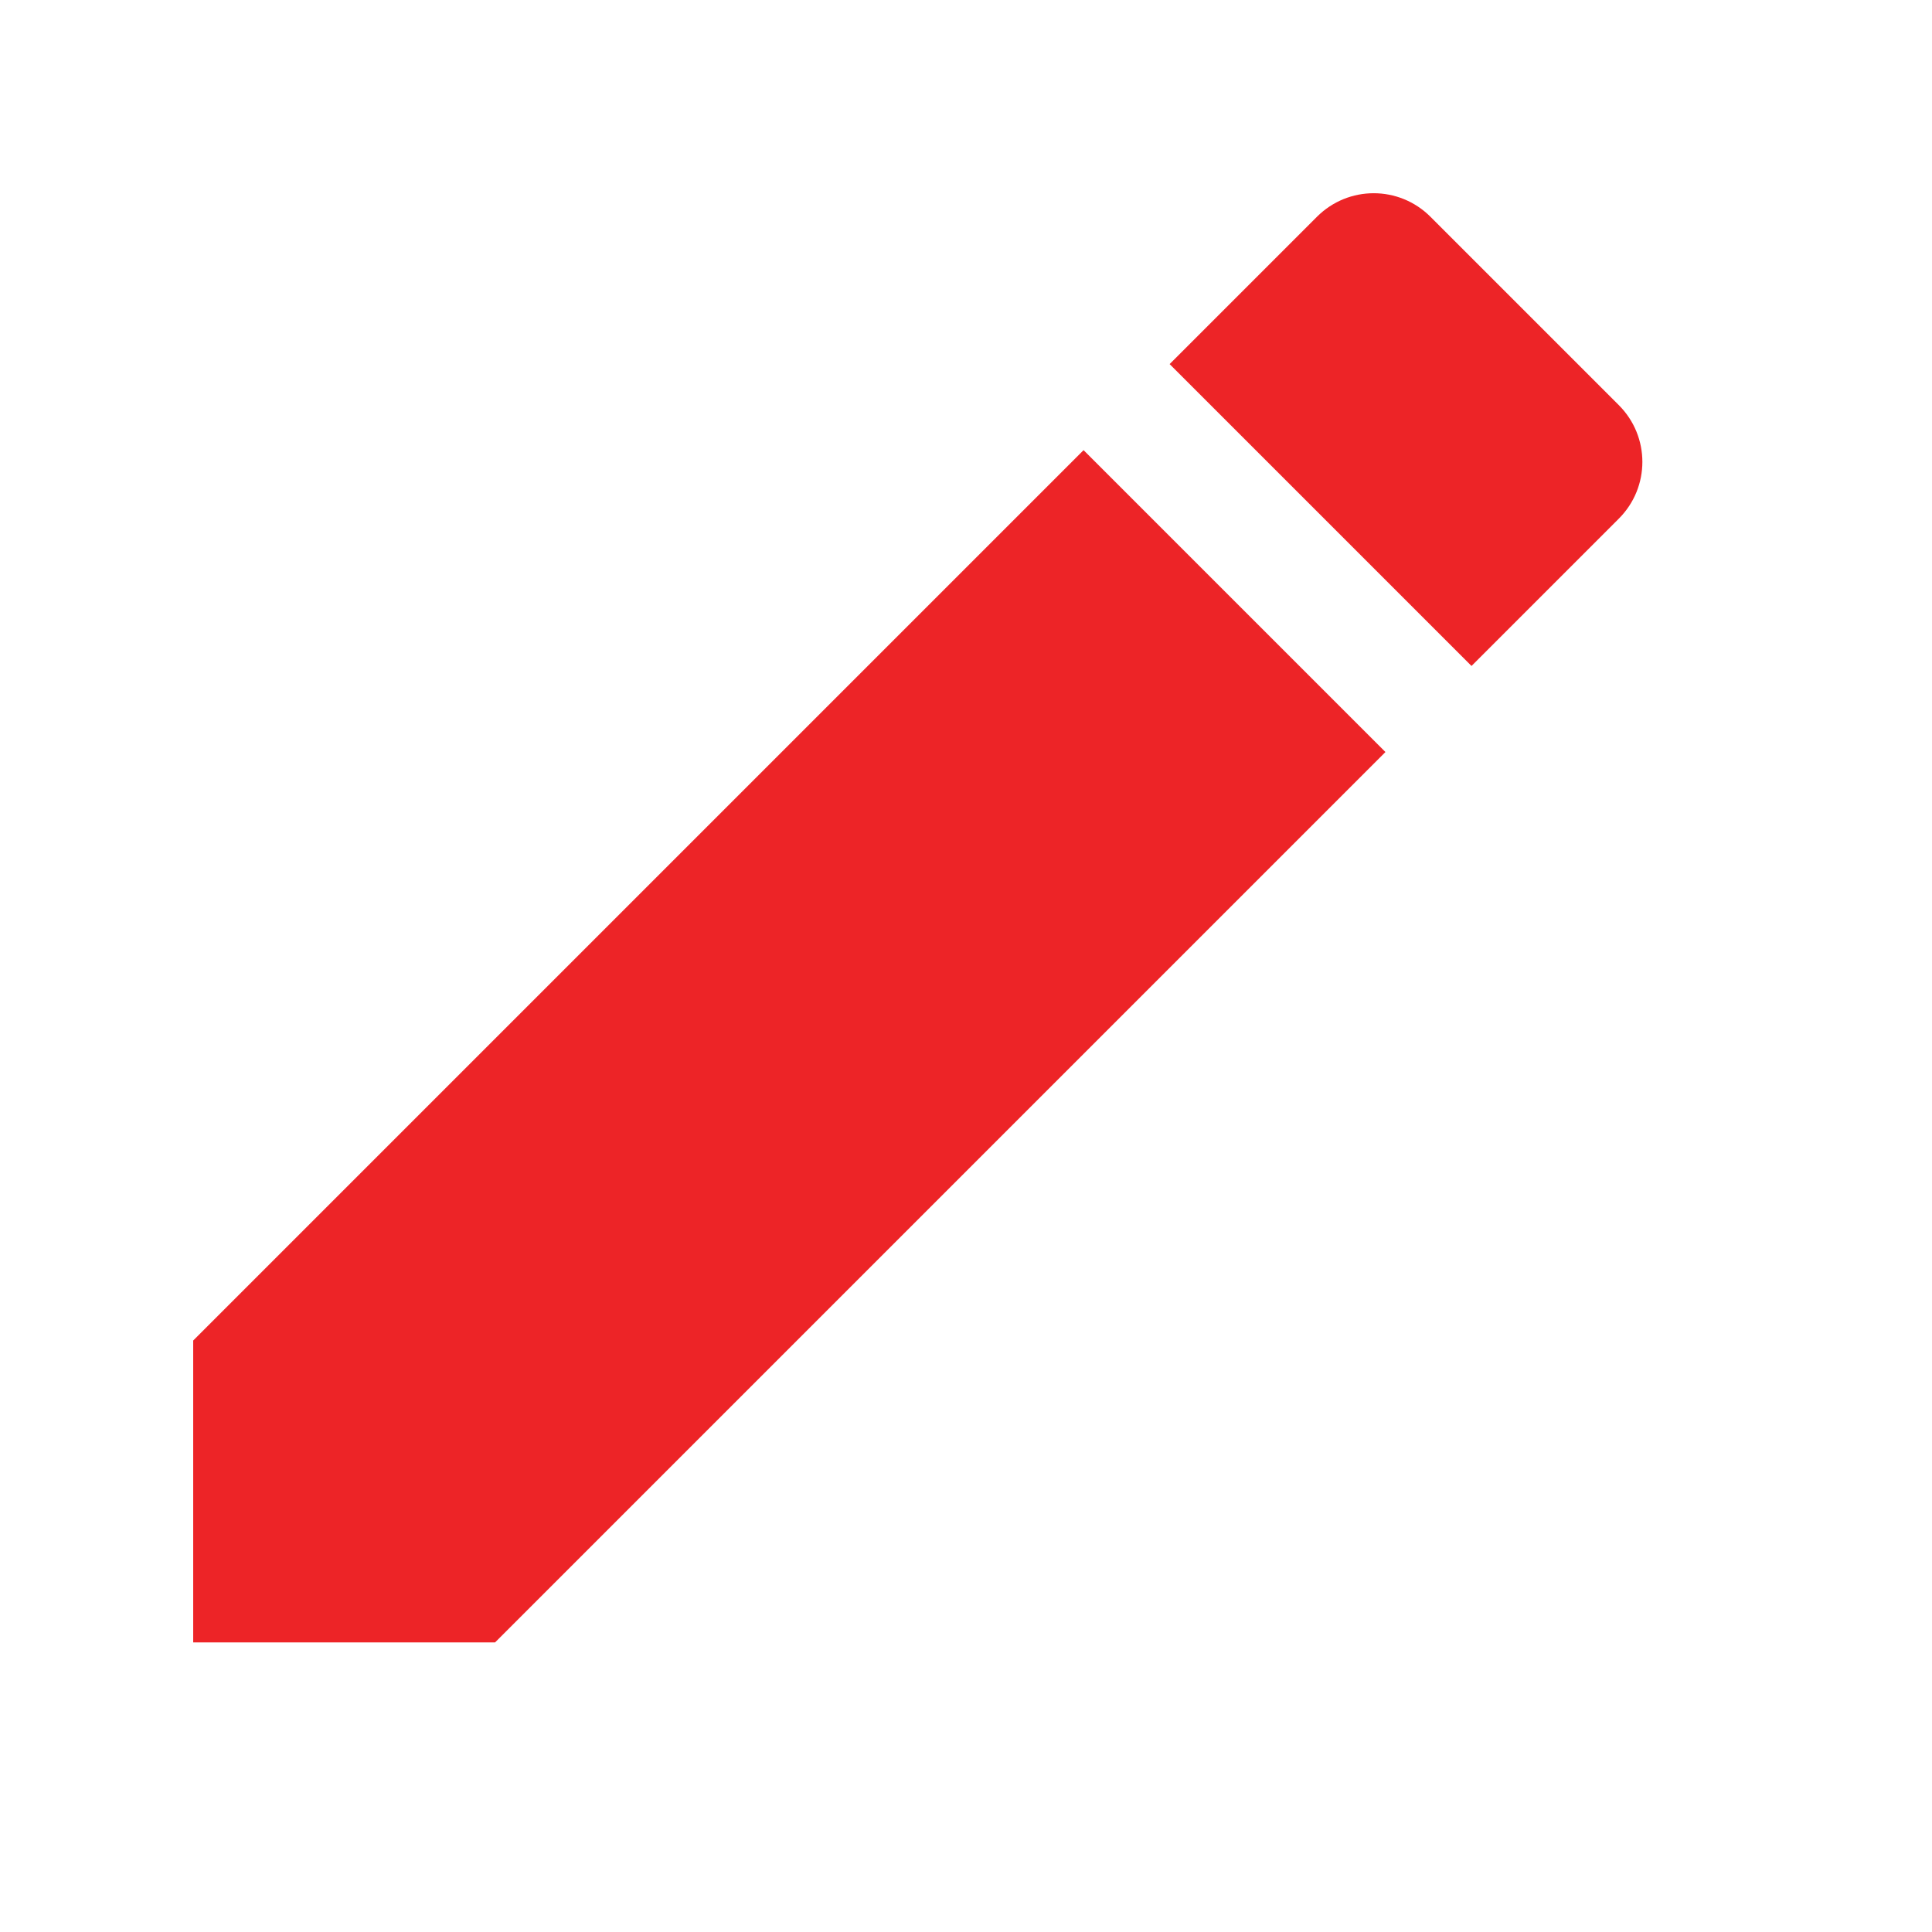 <svg width="20" height="20" viewBox="0 0 20 20" fill="none" xmlns="http://www.w3.org/2000/svg">
<path d="M2 13.877V17.002H5.125L14.342 7.785L11.217 4.66L2 13.877ZM16.758 5.369C17.083 5.044 17.083 4.519 16.758 4.194L14.808 2.244C14.483 1.919 13.958 1.919 13.633 2.244L12.108 3.769L15.233 6.894L16.758 5.369Z" fill="#ED2427"/>
</svg>
